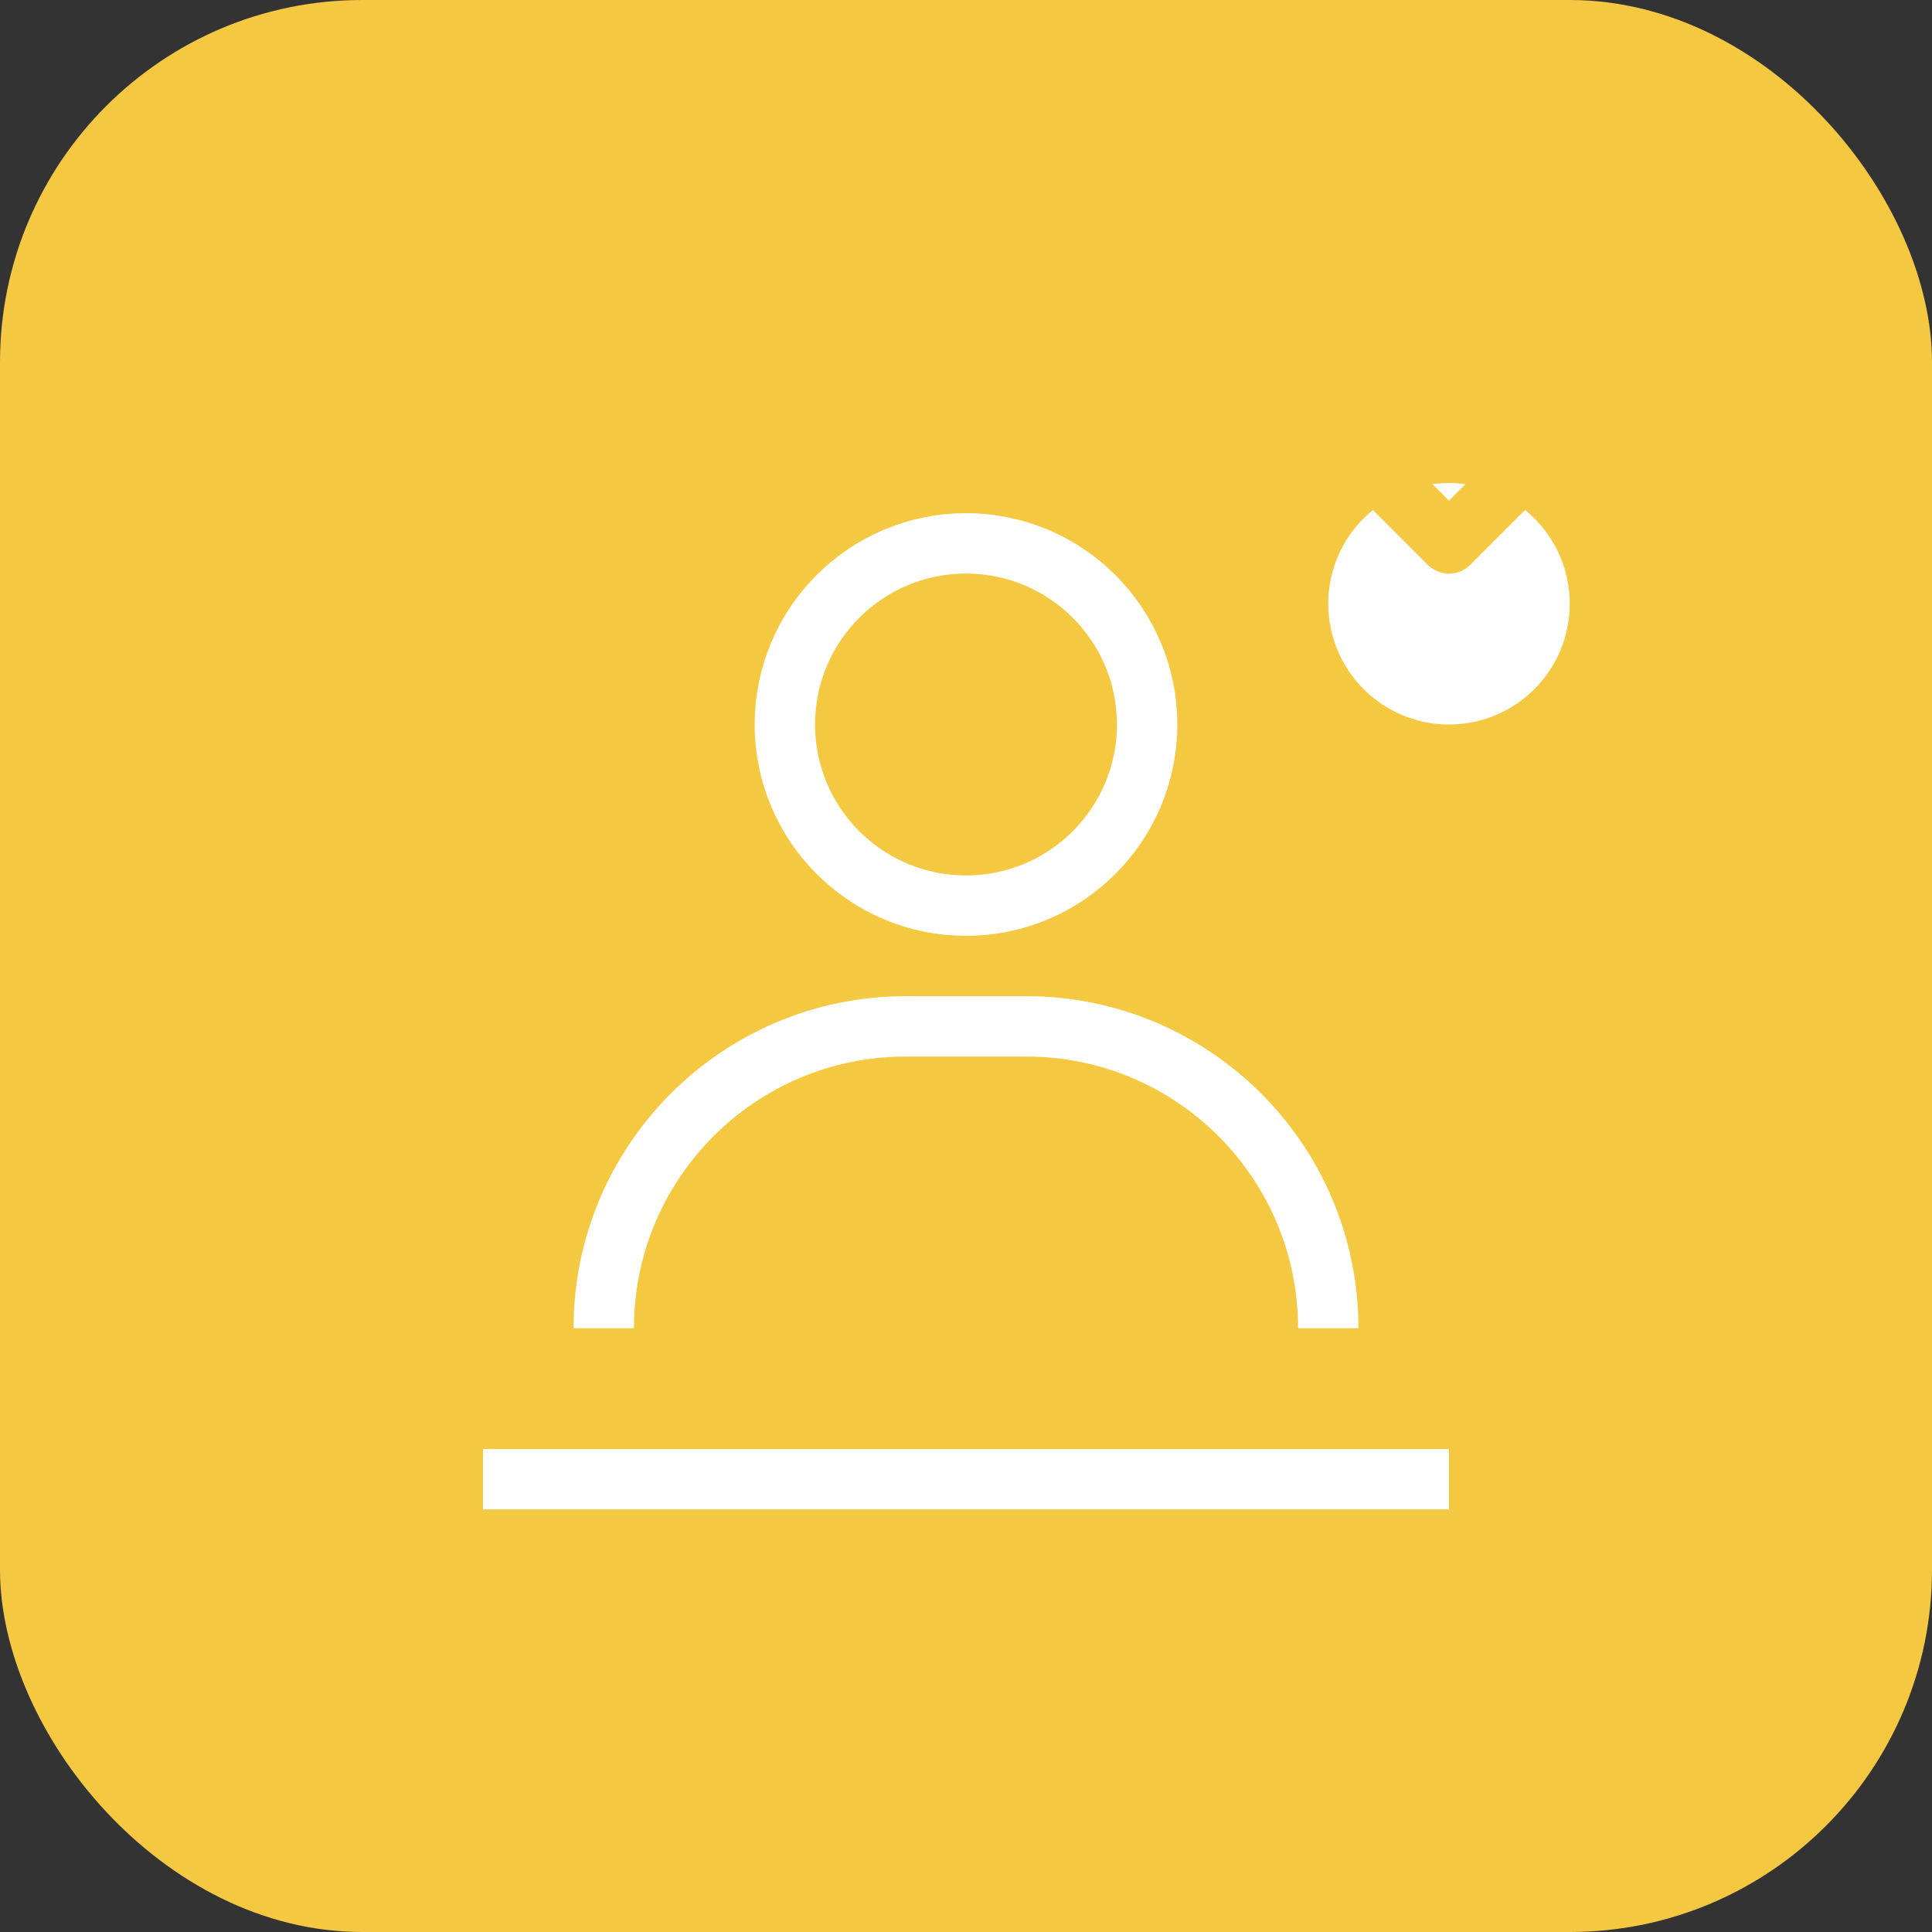 <svg width="64" height="64" viewBox="0 0 64 64" fill="none" xmlns="http://www.w3.org/2000/svg">
<rect x="0" y="0" width="64" height="64" fill="#333333" stroke="none"/>
<rect width="64" height="64" rx="12" fill="#F5C842"/>
<circle cx="32" cy="24" r="6" stroke="white" stroke-width="2" fill="none"/>
<path d="M20 44C20 38.48 24.48 34 30 34H34C39.52 34 44 38.48 44 44" stroke="white" stroke-width="2"/>
<circle cx="48" cy="20" r="4" fill="white"/>
<path d="M46 16L48 18L52 14" stroke="#F5C842" stroke-width="2" stroke-linecap="round" stroke-linejoin="round"/>
<rect x="16" y="48" width="32" height="2" fill="white"/>
</svg>